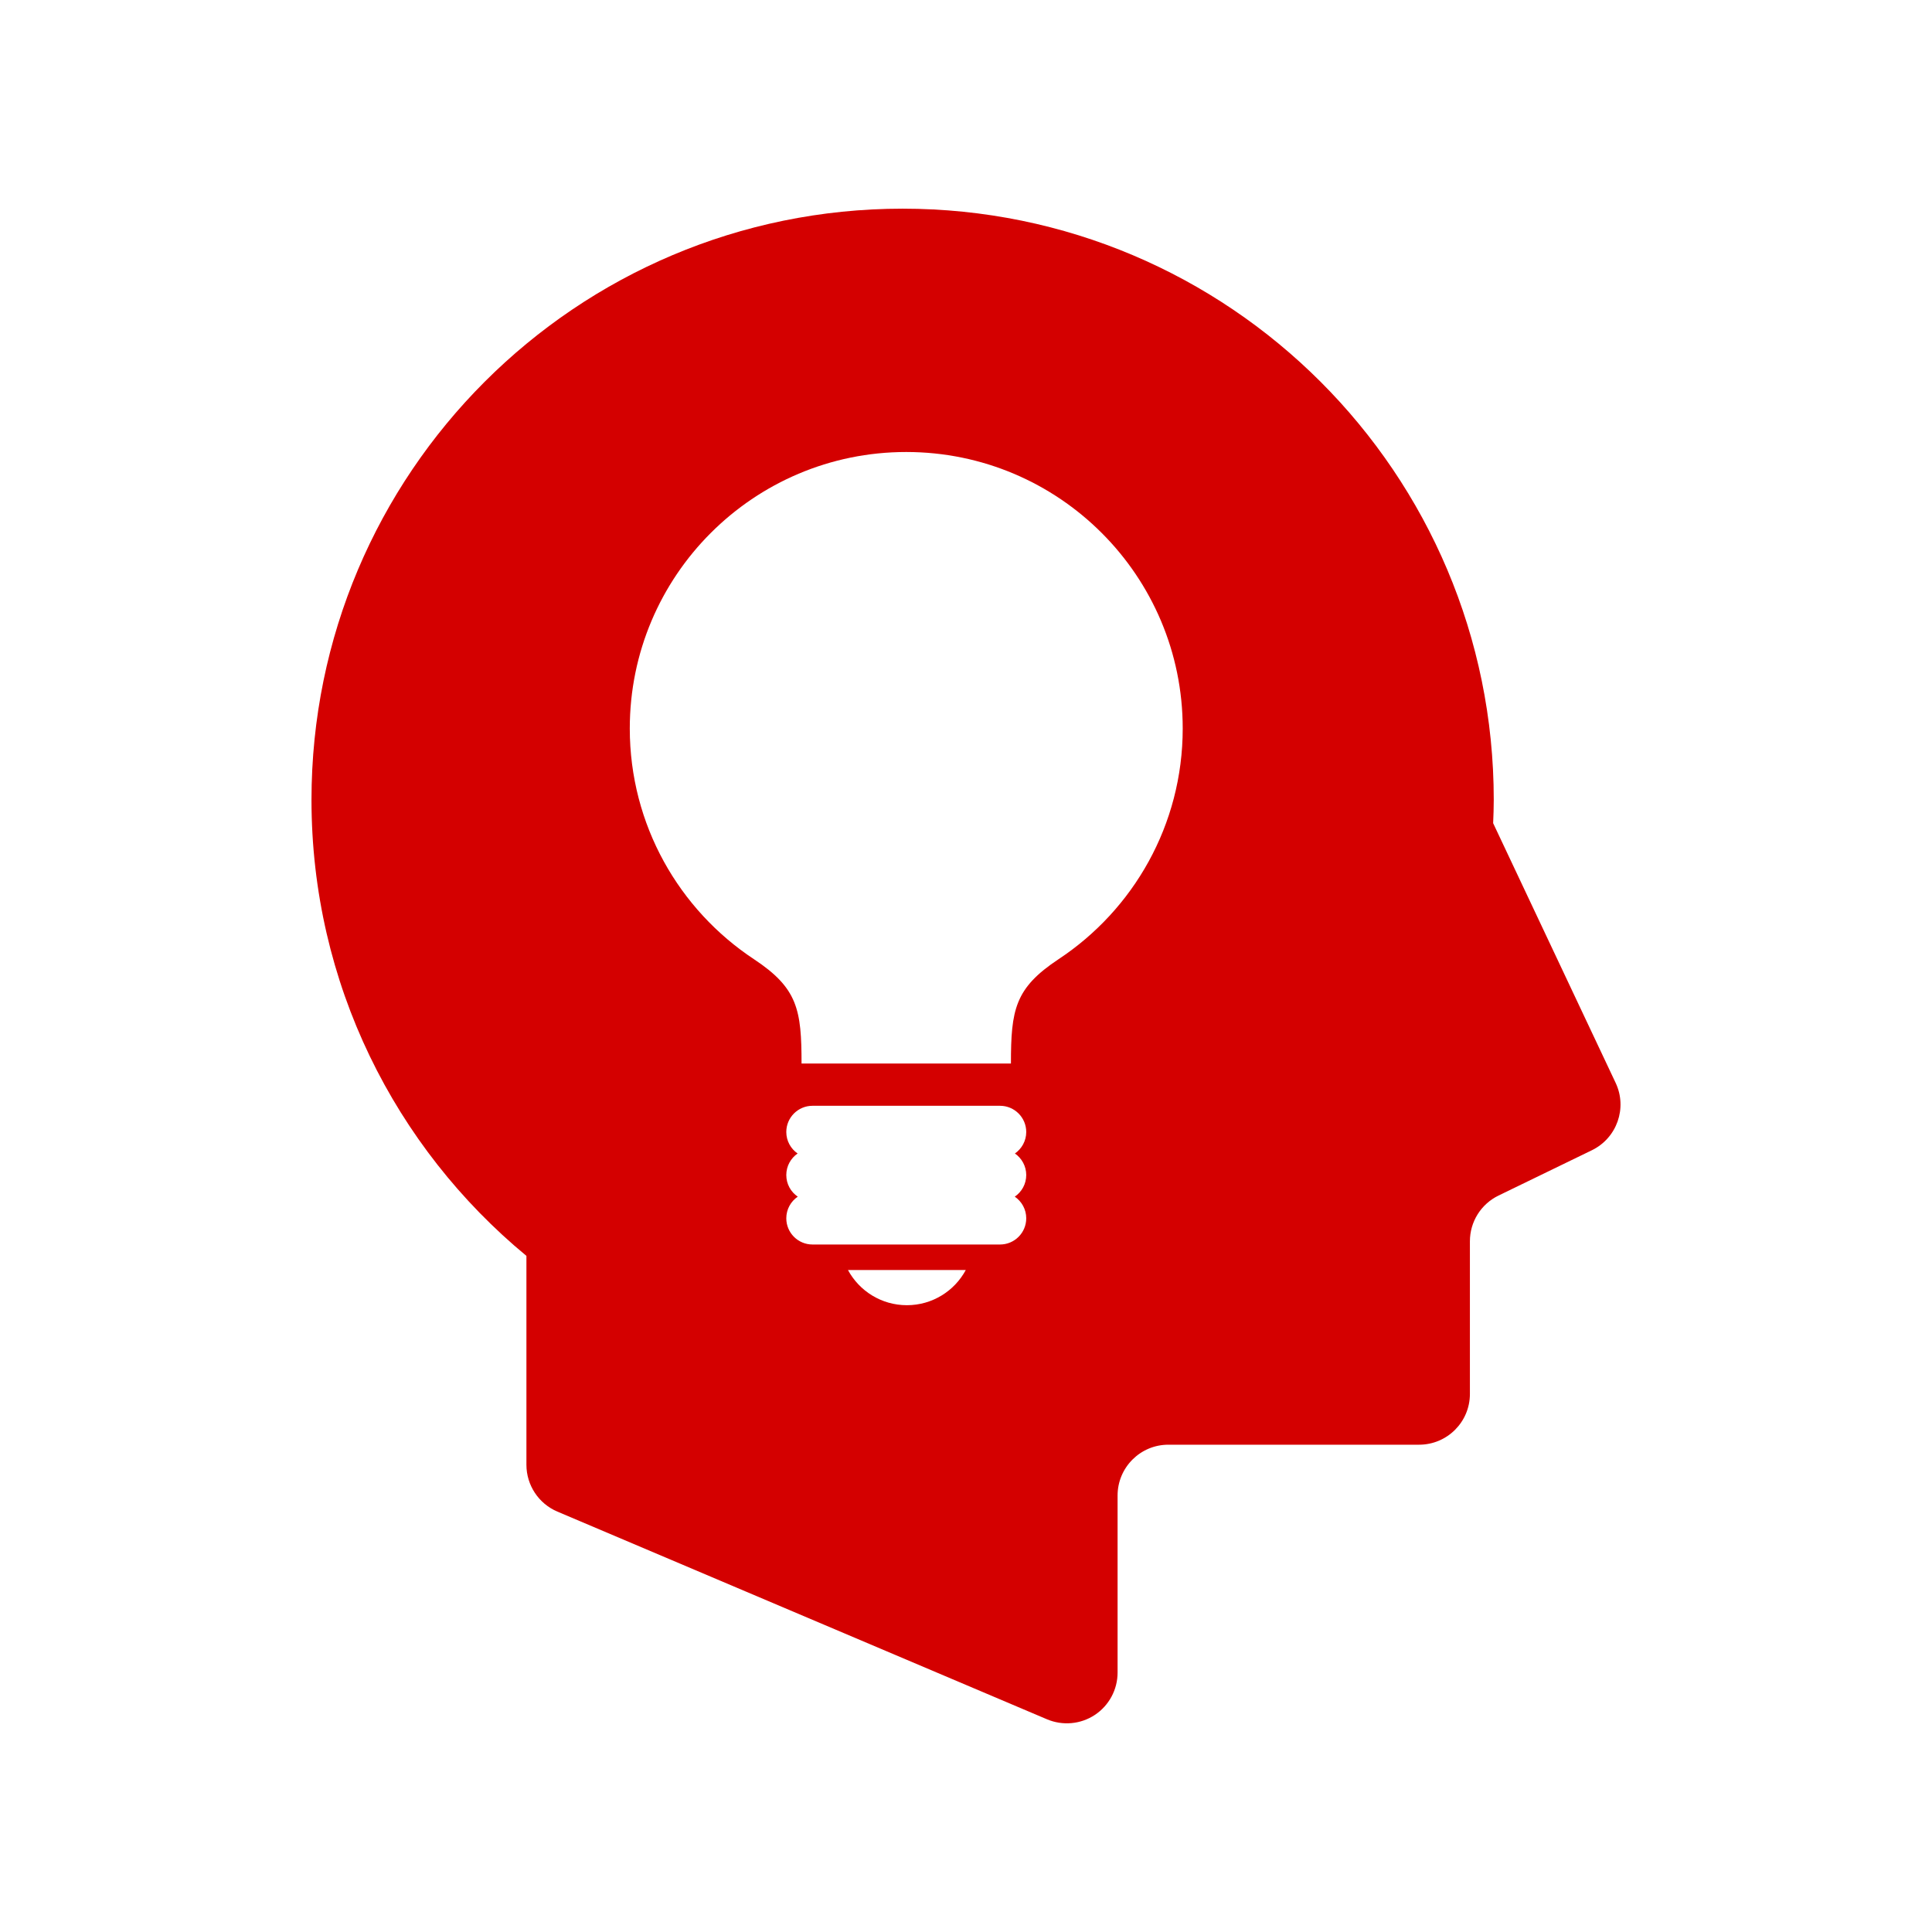 <svg width="200" height="200" viewBox="0 0 200 200" xmlns="http://www.w3.org/2000/svg">
  <path
    d="M167.251 112.098L154.57 85.215C154.604 84.411 154.633 83.607 154.633 82.799C154.633 49.002 127.238 21.602 93.441 21.602C59.639 21.602 32.245 49.002 32.245 82.799C32.245 101.8 40.901 118.782 54.495 130.008V151.636C54.495 153.747 55.759 155.656 57.697 156.479L108.38 177.978C110.002 178.667 111.868 178.5 113.337 177.528C114.811 176.552 115.692 174.906 115.692 173.145V154.814C115.692 151.914 118.046 149.555 120.946 149.555H146.905C149.809 149.555 152.164 147.201 152.164 144.301V128.496C152.164 126.482 153.312 124.644 155.126 123.764L164.796 119.07C167.385 117.806 168.48 114.701 167.251 112.098ZM93.882 135.114C91.24 135.114 88.953 133.64 87.781 131.472H99.978C98.81 133.64 96.518 135.114 93.882 135.114ZM106.236 121.639C106.236 122.572 105.763 123.39 105.05 123.878C105.763 124.367 106.236 125.185 106.236 126.118C106.236 127.616 105.021 128.831 103.523 128.831H84.11C82.612 128.831 81.397 127.616 81.397 126.118C81.397 125.185 81.866 124.367 82.584 123.878C81.866 123.39 81.397 122.572 81.397 121.639C81.397 120.715 81.861 119.897 82.569 119.409C81.861 118.921 81.397 118.108 81.397 117.184C81.397 115.686 82.613 114.471 84.11 114.471H103.523C105.021 114.471 106.236 115.686 106.236 117.184C106.236 118.108 105.767 118.921 105.064 119.409C105.767 119.897 106.236 120.716 106.236 121.639ZM109.572 99.302C105.059 102.293 104.652 104.518 104.652 110.098H82.976C82.976 104.518 82.574 102.293 78.057 99.302C70.305 94.182 65.195 85.392 65.195 75.41C65.195 59.606 78.009 46.791 93.814 46.791C109.619 46.791 122.434 59.606 122.434 75.41C122.434 85.392 117.323 94.182 109.572 99.302Z"
    fill="#D40000" />
</svg>